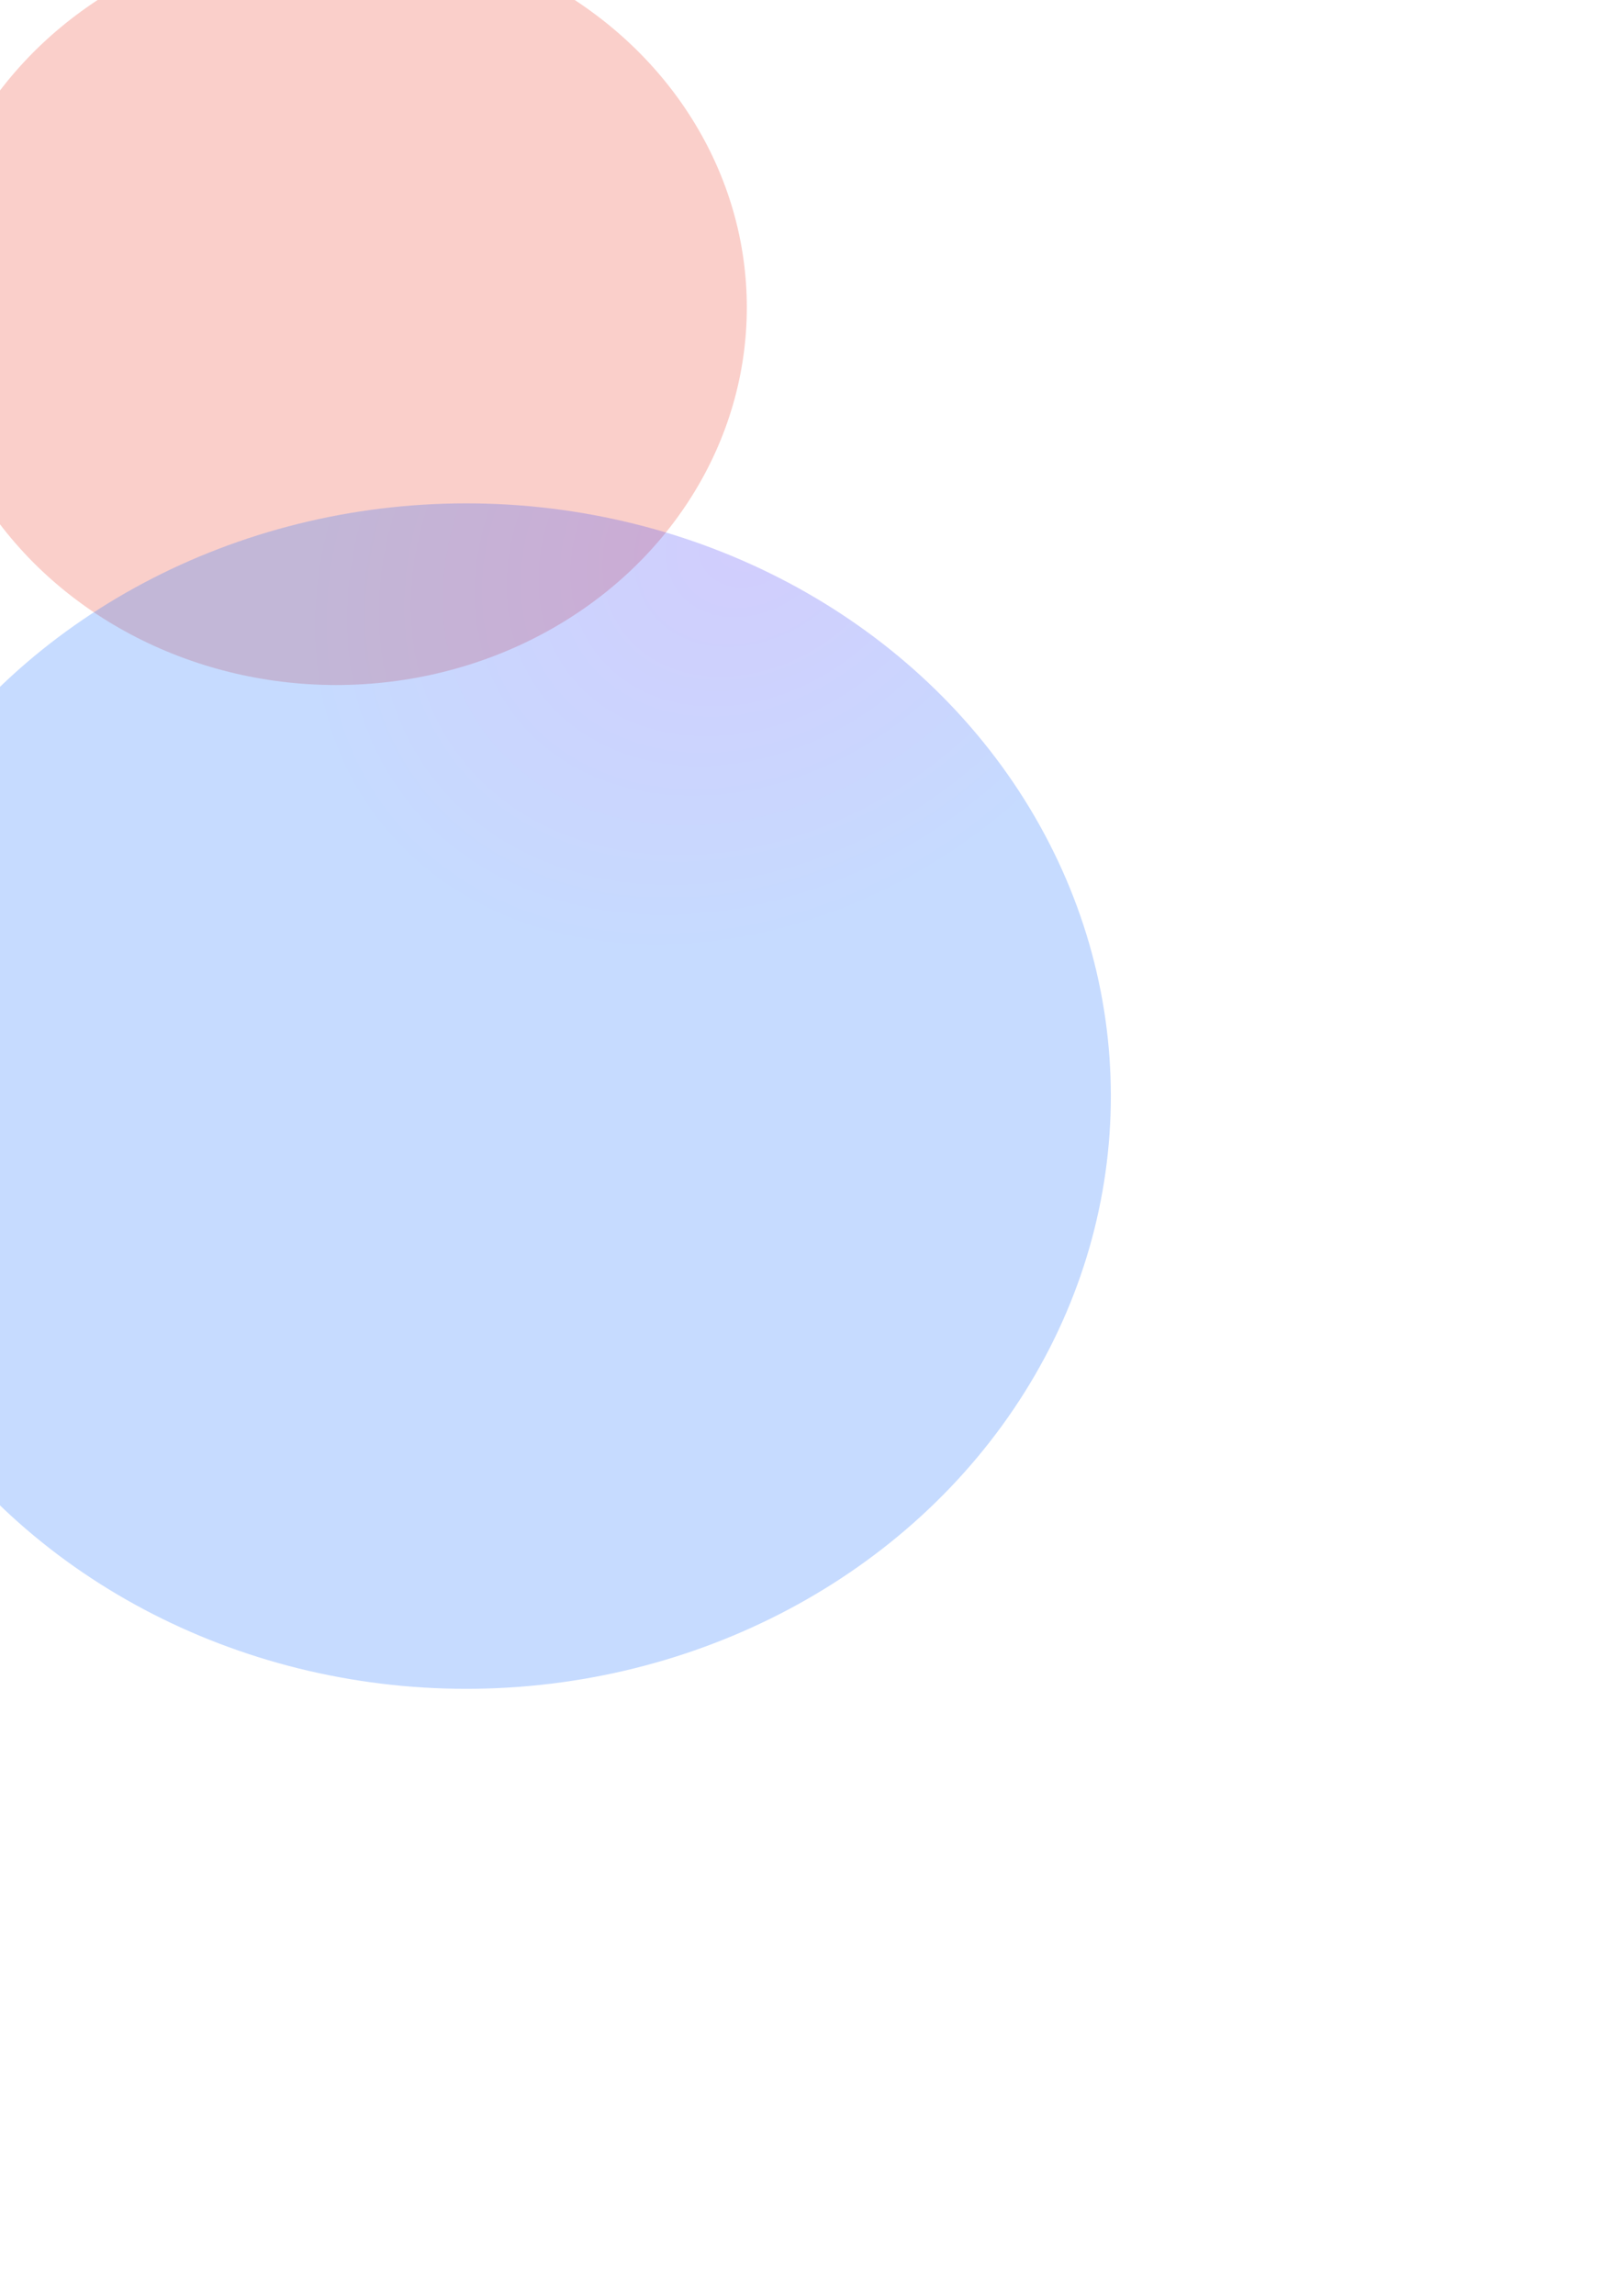 <svg width="206" height="291" viewBox="0 0 206 291" fill="none" xmlns="http://www.w3.org/2000/svg">
<mask id="mask0_840_4501" style="mask-type:alpha" maskUnits="userSpaceOnUse" x="-5" y="-104" width="211" height="395">
<rect x="205.483" y="-103.58" width="394" height="209.865" rx="46" transform="rotate(89.99 205.483 -103.58)" fill="#D9D9D9"/>
</mask>
<g mask="url(#mask0_840_4501)">
<g filter="url(#filter0_f_840_4501)">
<ellipse cx="42.642" cy="38.981" rx="47.889" ry="52.091" transform="rotate(89.99 42.642 38.981)" fill="url(#paint0_radial_840_4501)" fill-opacity="0.25"/>
</g>
<g filter="url(#filter1_f_840_4501)">
<ellipse cx="59.145" cy="138.999" rx="75.167" ry="81.763" transform="rotate(89.99 59.145 138.999)" fill="url(#paint1_radial_840_4501)" fill-opacity="0.25"/>
</g>
</g>
<defs>
<filter id="filter0_f_840_4501" x="-109.448" y="-108.908" width="304.182" height="295.778" filterUnits="userSpaceOnUse" color-interpolation-filters="sRGB">
<feFlood flood-opacity="0" result="BackgroundImageFix"/>
<feBlend mode="normal" in="SourceGraphic" in2="BackgroundImageFix" result="shape"/>
<feGaussianBlur stdDeviation="50" result="effect1_foregroundBlur_840_4501"/>
</filter>
<filter id="filter1_f_840_4501" x="-122.618" y="-36.169" width="363.525" height="350.335" filterUnits="userSpaceOnUse" color-interpolation-filters="sRGB">
<feFlood flood-opacity="0" result="BackgroundImageFix"/>
<feBlend mode="normal" in="SourceGraphic" in2="BackgroundImageFix" result="shape"/>
<feGaussianBlur stdDeviation="50" result="effect1_foregroundBlur_840_4501"/>
</filter>
<radialGradient id="paint0_radial_840_4501" cx="0" cy="0" r="1" gradientUnits="userSpaceOnUse" gradientTransform="translate(-2.562 15.471) rotate(-35.638) scale(30.592 38.797)">
<stop stop-color="#EC412C"/>
<stop offset="1" stop-color="#EC412C"/>
</radialGradient>
<radialGradient id="paint1_radial_840_4501" cx="0" cy="0" r="1" gradientUnits="userSpaceOnUse" gradientTransform="translate(-11.809 102.097) rotate(-35.638) scale(48.018 60.897)">
<stop stop-color="#4A37F7"/>
<stop offset="1" stop-color="#1C6FFF"/>
</radialGradient>
</defs>
</svg>
